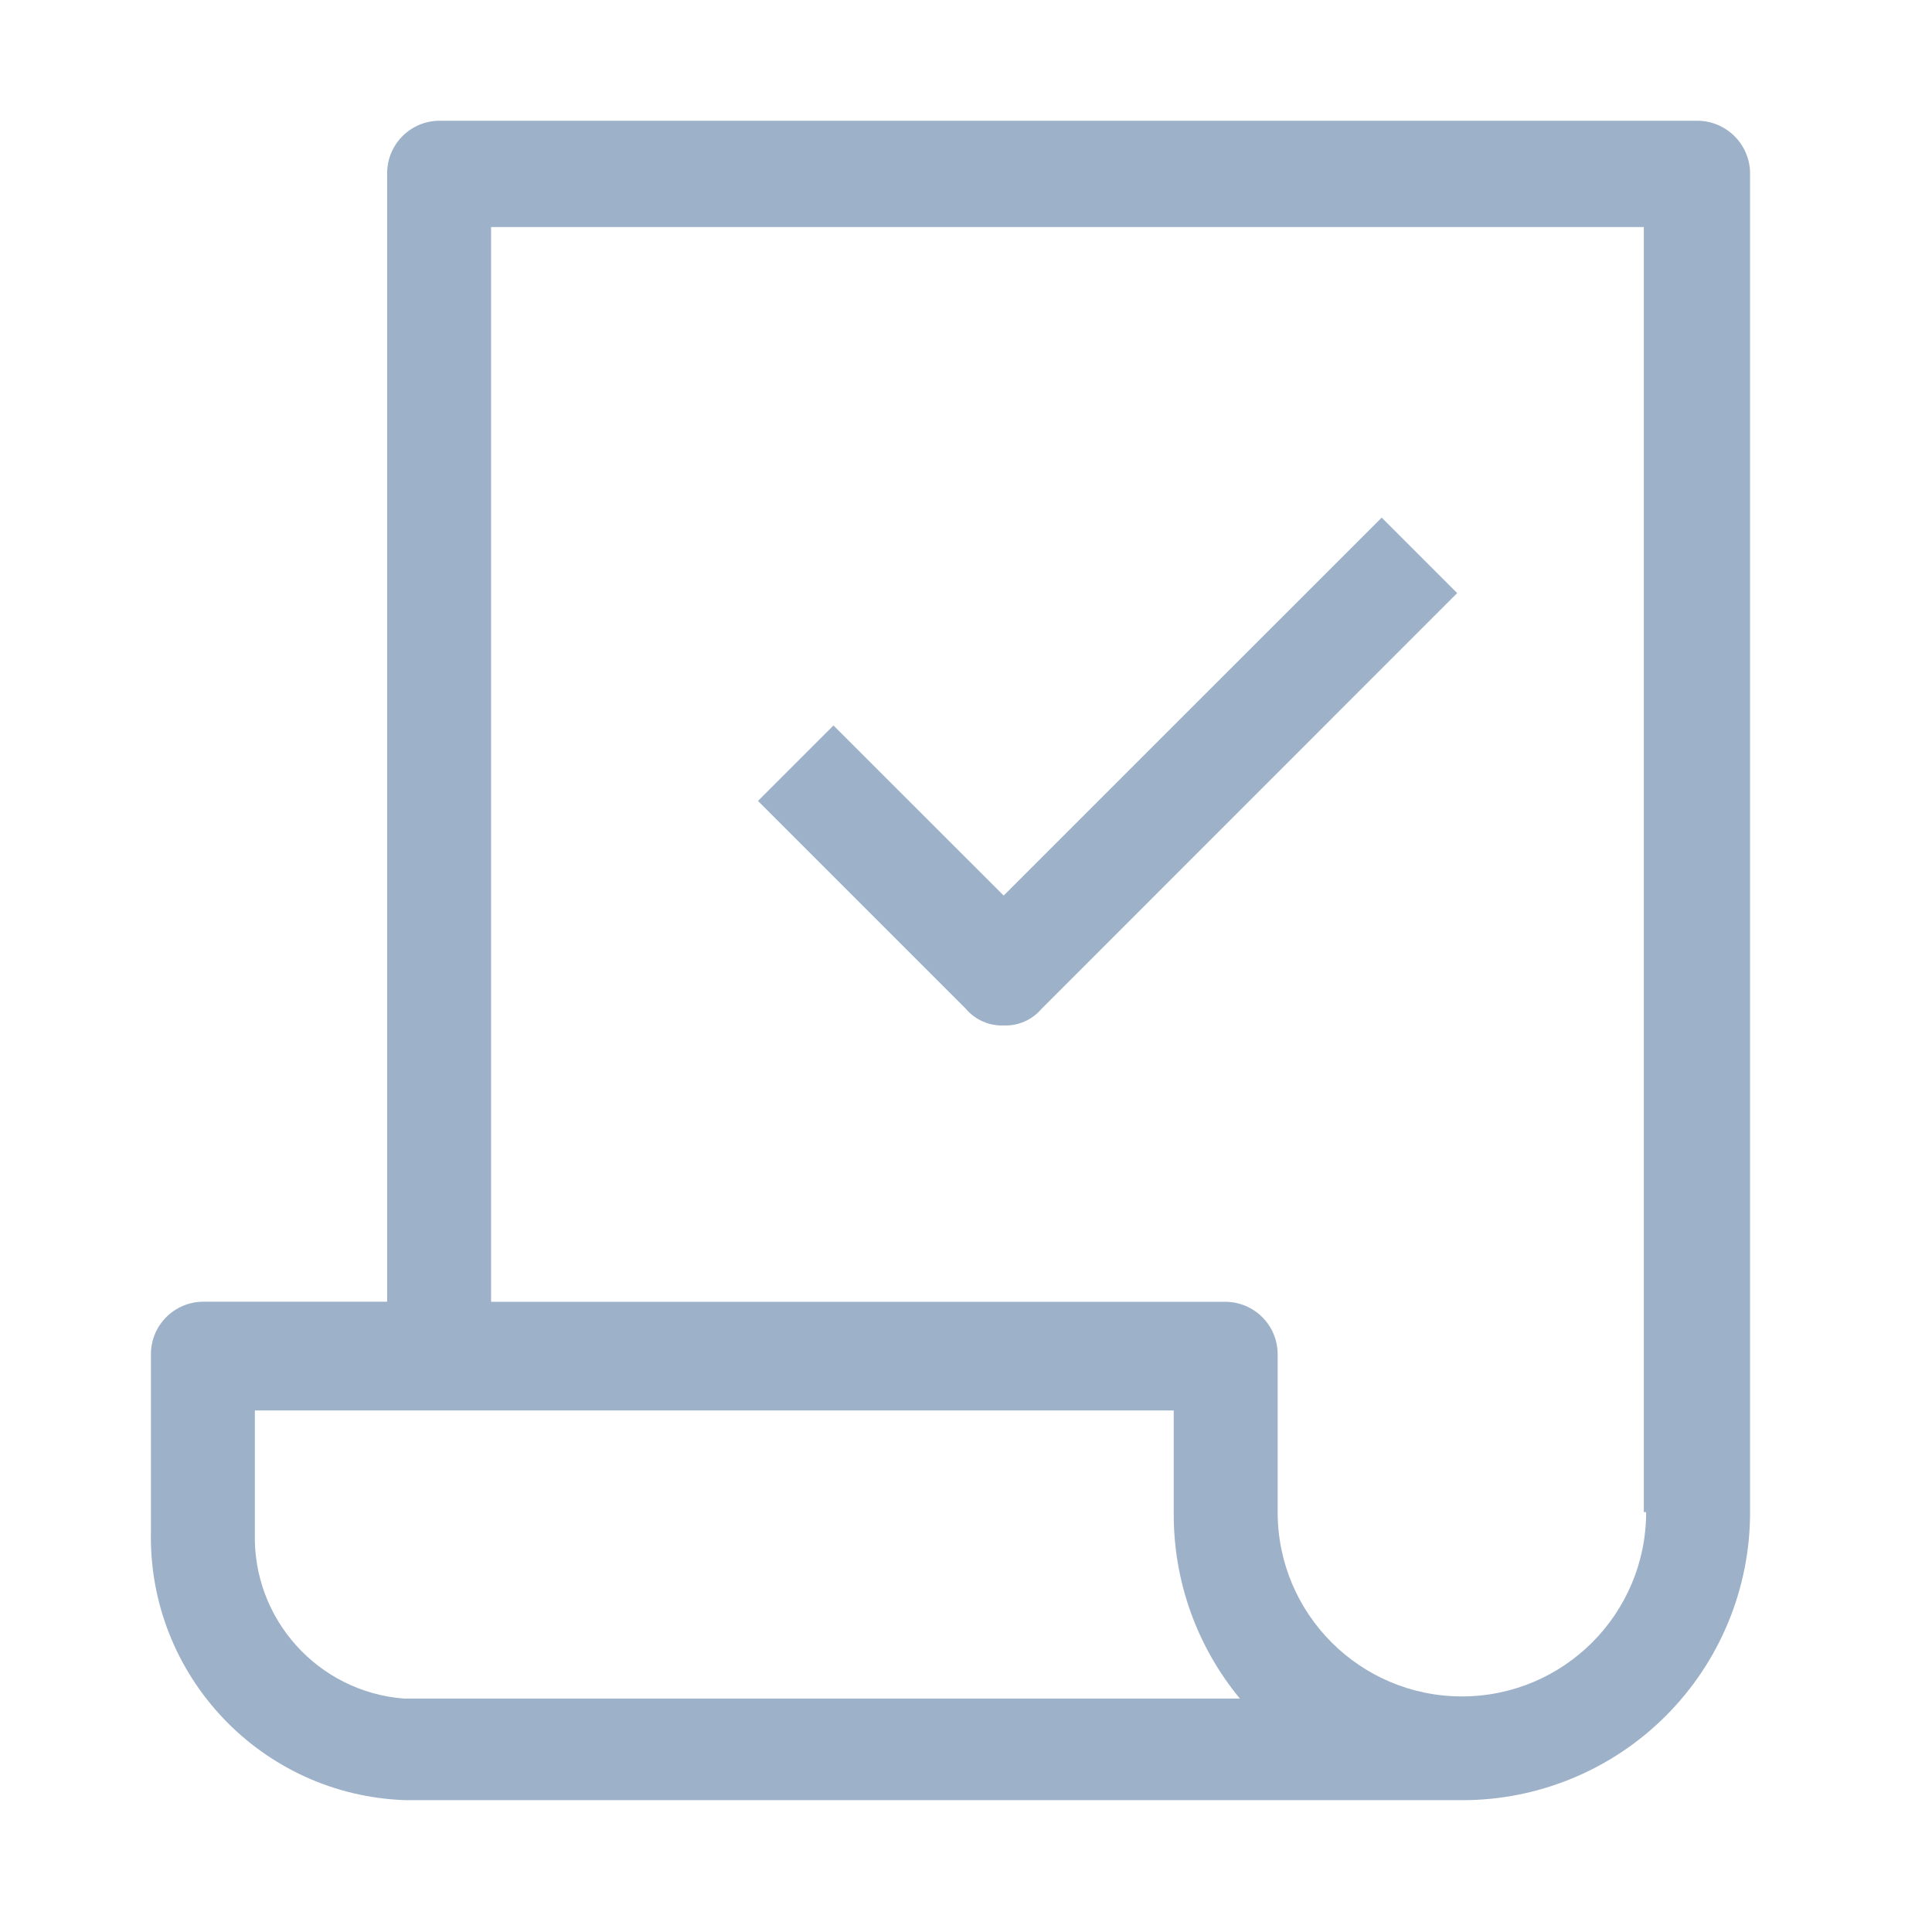 <svg width="48" height="48" viewBox="0 0 48 48" fill="none" xmlns="http://www.w3.org/2000/svg">
<path fill-rule="evenodd" clip-rule="evenodd" d="M24.936 25.477C25.296 25.492 25.642 25.34 25.875 25.066L36.203 14.735L34.328 12.86L24.936 22.25L20.707 18.024L18.832 19.899L23.997 25.064C24.23 25.339 24.576 25.491 24.936 25.477ZM42.189 3H10.909C10.199 3.007 9.625 3.581 9.619 4.291V32.341H5.044C4.332 32.346 3.755 32.922 3.75 33.634V38.035C3.668 41.627 6.497 44.613 10.088 44.725H36.321C38.221 44.728 40.043 43.974 41.386 42.631C42.729 41.288 43.483 39.465 43.48 37.566V4.35C43.49 3.999 43.358 3.66 43.116 3.406C42.873 3.153 42.54 3.006 42.189 3ZM6.332 38.094V35.042H29.161V37.624C29.159 39.294 29.74 40.912 30.804 42.2H10.029C7.901 42.031 6.277 40.228 6.332 38.094ZM40.898 37.569C40.898 40.097 38.849 42.147 36.321 42.147C33.792 42.147 31.743 40.097 31.743 37.569V33.634C31.736 32.923 31.161 32.348 30.45 32.343H12.201V5.641H40.84V37.566L40.898 37.569Z" fill="#9DB1C9"/>
</svg>
